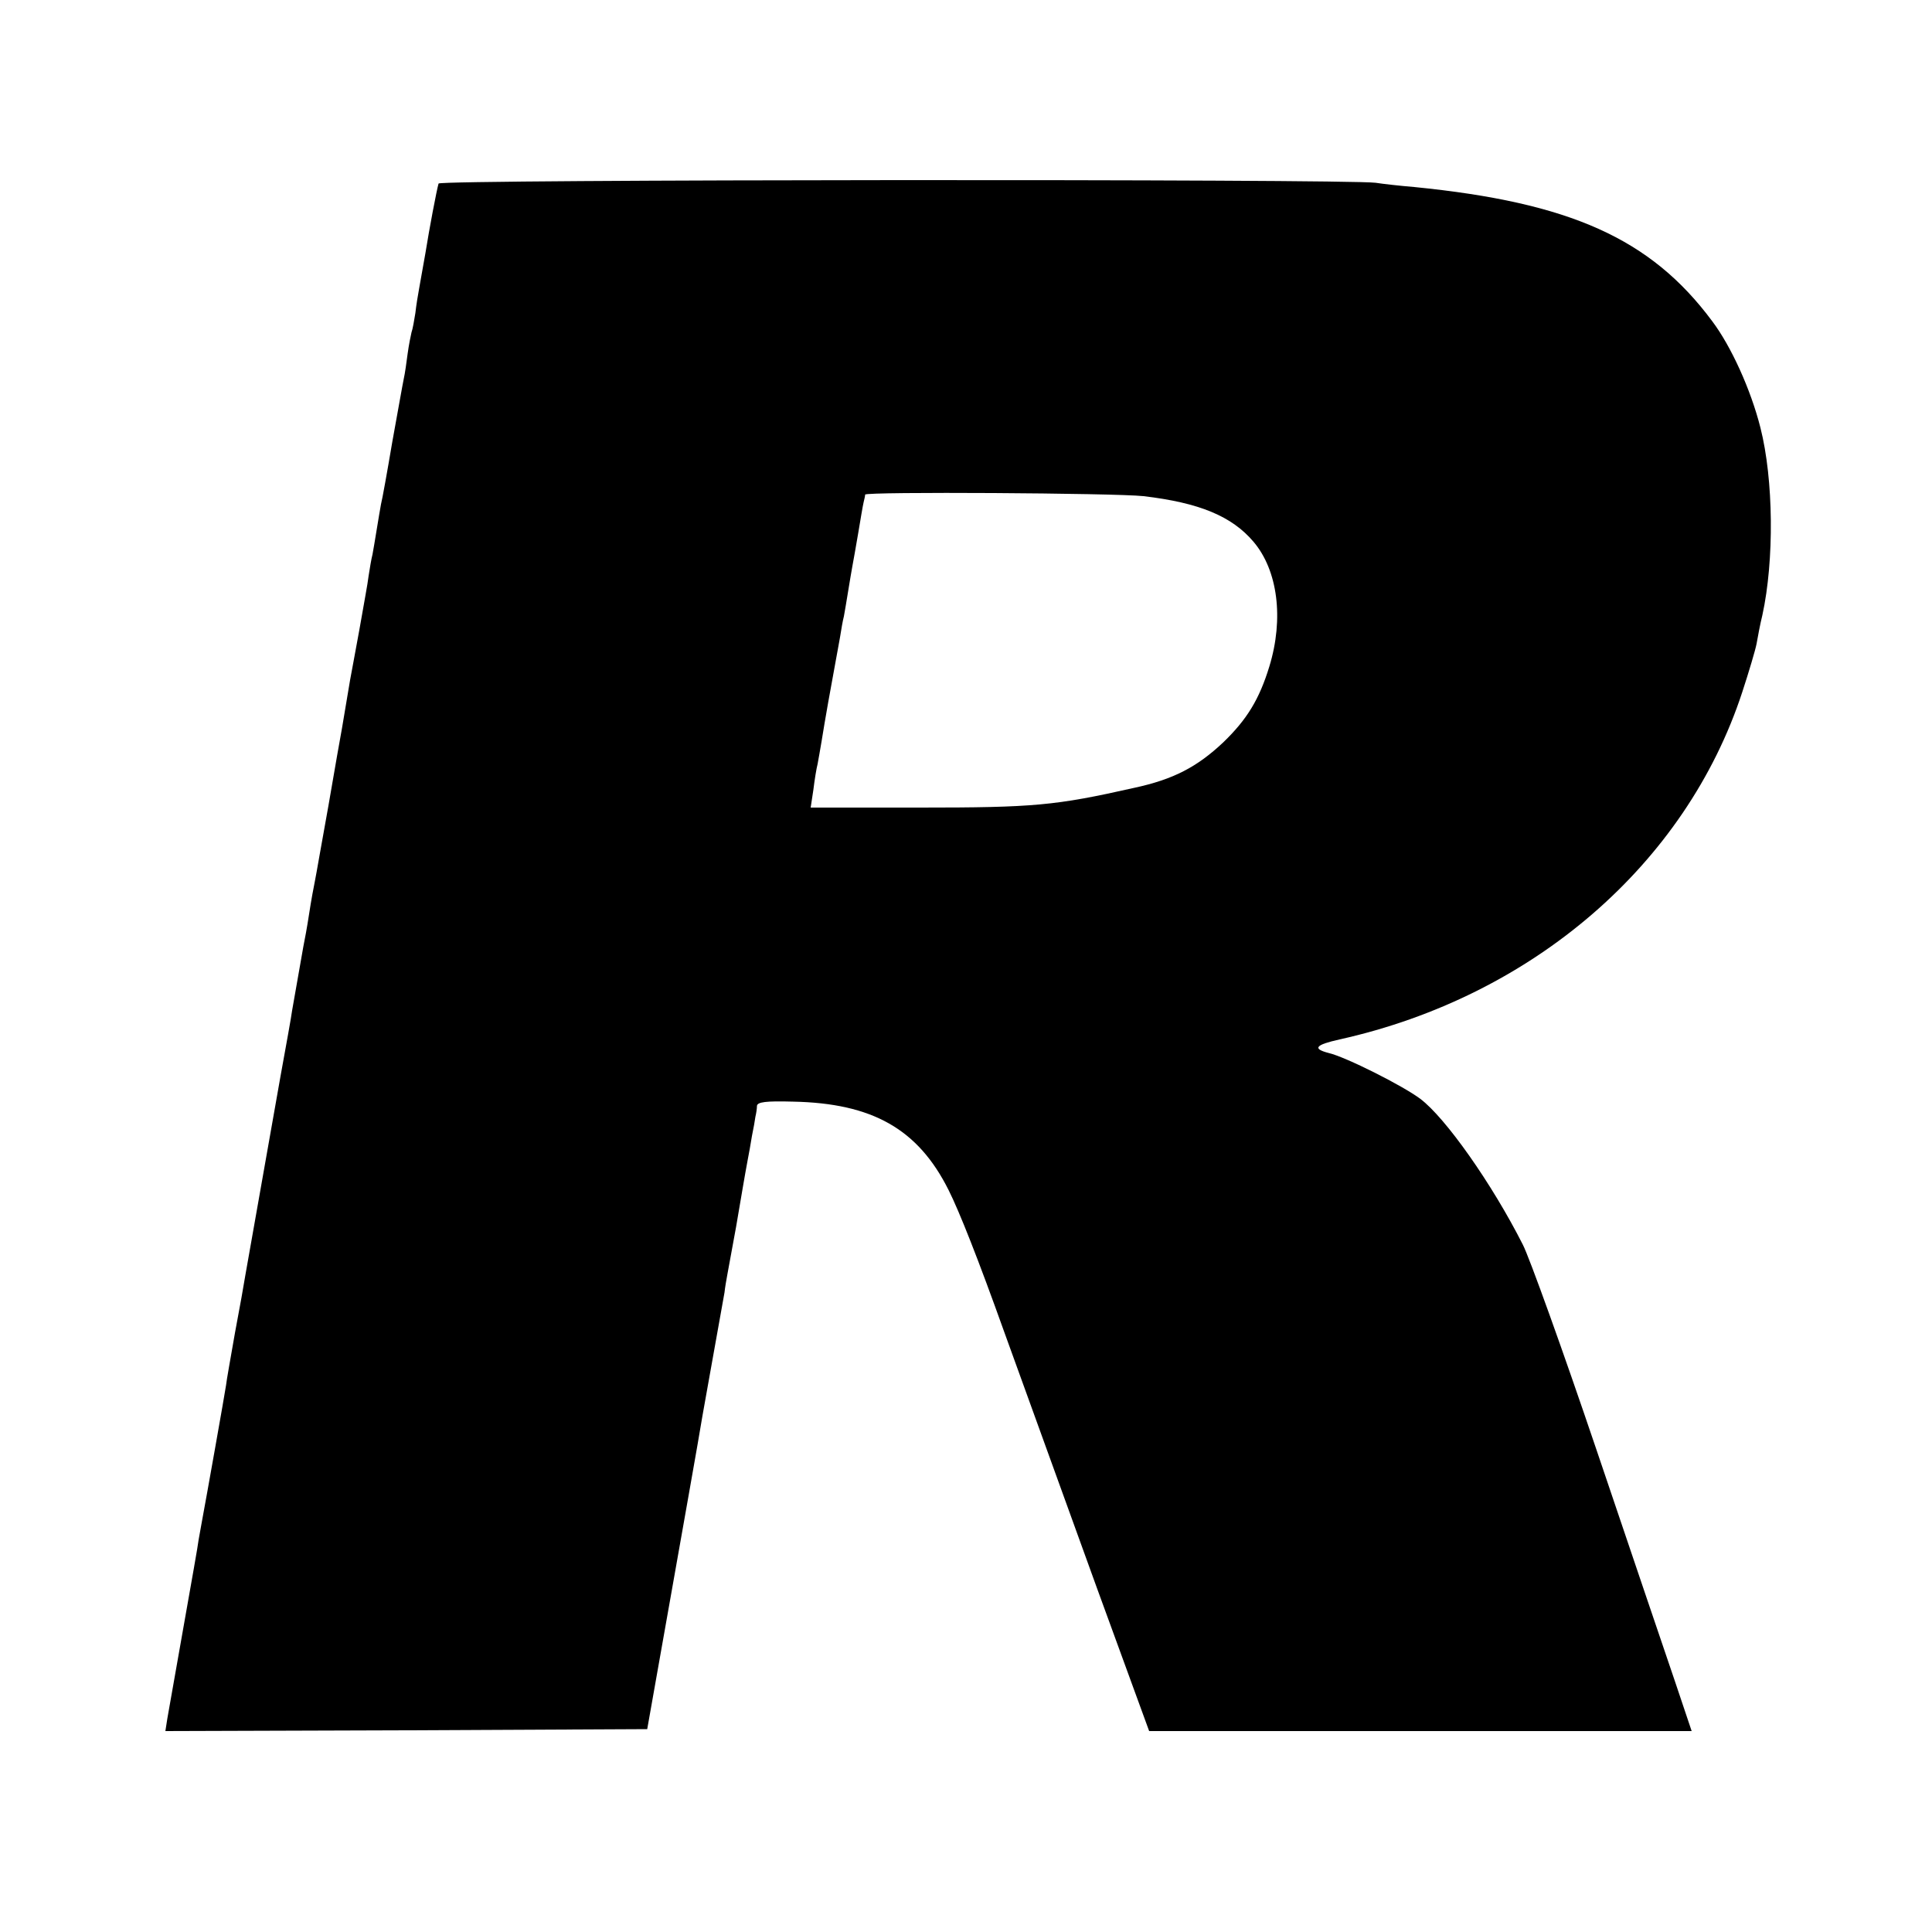 <?xml version="1.0" standalone="no"?>
<!DOCTYPE svg PUBLIC "-//W3C//DTD SVG 20010904//EN"
 "http://www.w3.org/TR/2001/REC-SVG-20010904/DTD/svg10.dtd">
<svg version="1.0" xmlns="http://www.w3.org/2000/svg"
 width="500pt" height="500pt" viewBox="0 0 500 500"
 preserveAspectRatio="xMidYMid meet">
<g transform="translate(0,500) scale(0.1,-0.1)"
fill="#000000" stroke="none">
<path d="M1135 4525 c-5 -17 -24 -117 -34 -180 -6 -33 -13 -73 -16 -90 -3 -16
-8 -46 -10 -65 -3 -19 -7 -42 -10 -50 -2 -8 -7 -33 -10 -55 -3 -23 -7 -52 -10
-65 -3 -14 -16 -88 -30 -165 -13 -77 -26 -149 -29 -160 -2 -11 -7 -40 -11 -65
-4 -25 -9 -54 -11 -65 -3 -11 -7 -36 -10 -55 -2 -19 -14 -82 -24 -140 -11 -58
-21 -116 -24 -130 -8 -48 -16 -95 -21 -125 -3 -16 -19 -106 -35 -200 -17 -93
-32 -181 -35 -195 -3 -14 -10 -52 -15 -85 -5 -33 -12 -71 -15 -85 -5 -28 -21
-119 -29 -165 -2 -16 -16 -93 -30 -170 -57 -323 -85 -482 -91 -515 -3 -19 -15
-87 -27 -150 -11 -63 -22 -124 -23 -135 -3 -21 -52 -297 -62 -350 -3 -16 -7
-39 -9 -50 -1 -11 -19 -112 -39 -225 -20 -113 -39 -220 -42 -238 l-5 -32 624
2 623 3 62 350 c34 193 65 366 68 385 3 19 19 112 36 205 17 94 32 179 34 190
1 11 5 34 8 50 3 17 13 71 22 120 16 93 21 125 30 173 3 15 8 43 11 62 4 19 8
42 9 50 2 8 4 21 4 28 1 10 23 13 93 11 206 -4 324 -71 403 -229 28 -56 76
-177 145 -370 51 -141 84 -232 240 -663 l134 -367 702 0 702 0 -43 128 c-24
70 -115 339 -203 599 -88 260 -174 499 -191 532 -80 158 -200 328 -265 377
-45 34 -194 109 -238 119 -42 11 -34 21 29 35 499 111 896 453 1042 899 17 52
34 109 37 125 3 17 9 50 15 74 31 142 29 351 -5 485 -25 99 -76 211 -125 276
-159 214 -368 307 -771 347 -36 3 -81 8 -100 11 -76 10 -2422 9 -2425 -2z
m1824 -809 c145 -17 229 -52 285 -118 63 -74 79 -199 41 -323 -26 -85 -58
-137 -119 -196 -68 -64 -129 -96 -231 -118 -204 -46 -260 -51 -554 -51 l-283
0 7 46 c3 25 8 56 11 67 2 12 7 38 10 57 9 57 25 146 38 216 2 12 7 37 10 55
3 19 7 43 10 54 2 11 7 40 11 65 4 25 9 54 11 65 2 11 9 49 15 85 6 36 12 72
14 80 2 8 4 17 4 20 1 8 647 4 720 -4z"/>
</g>
</svg>
